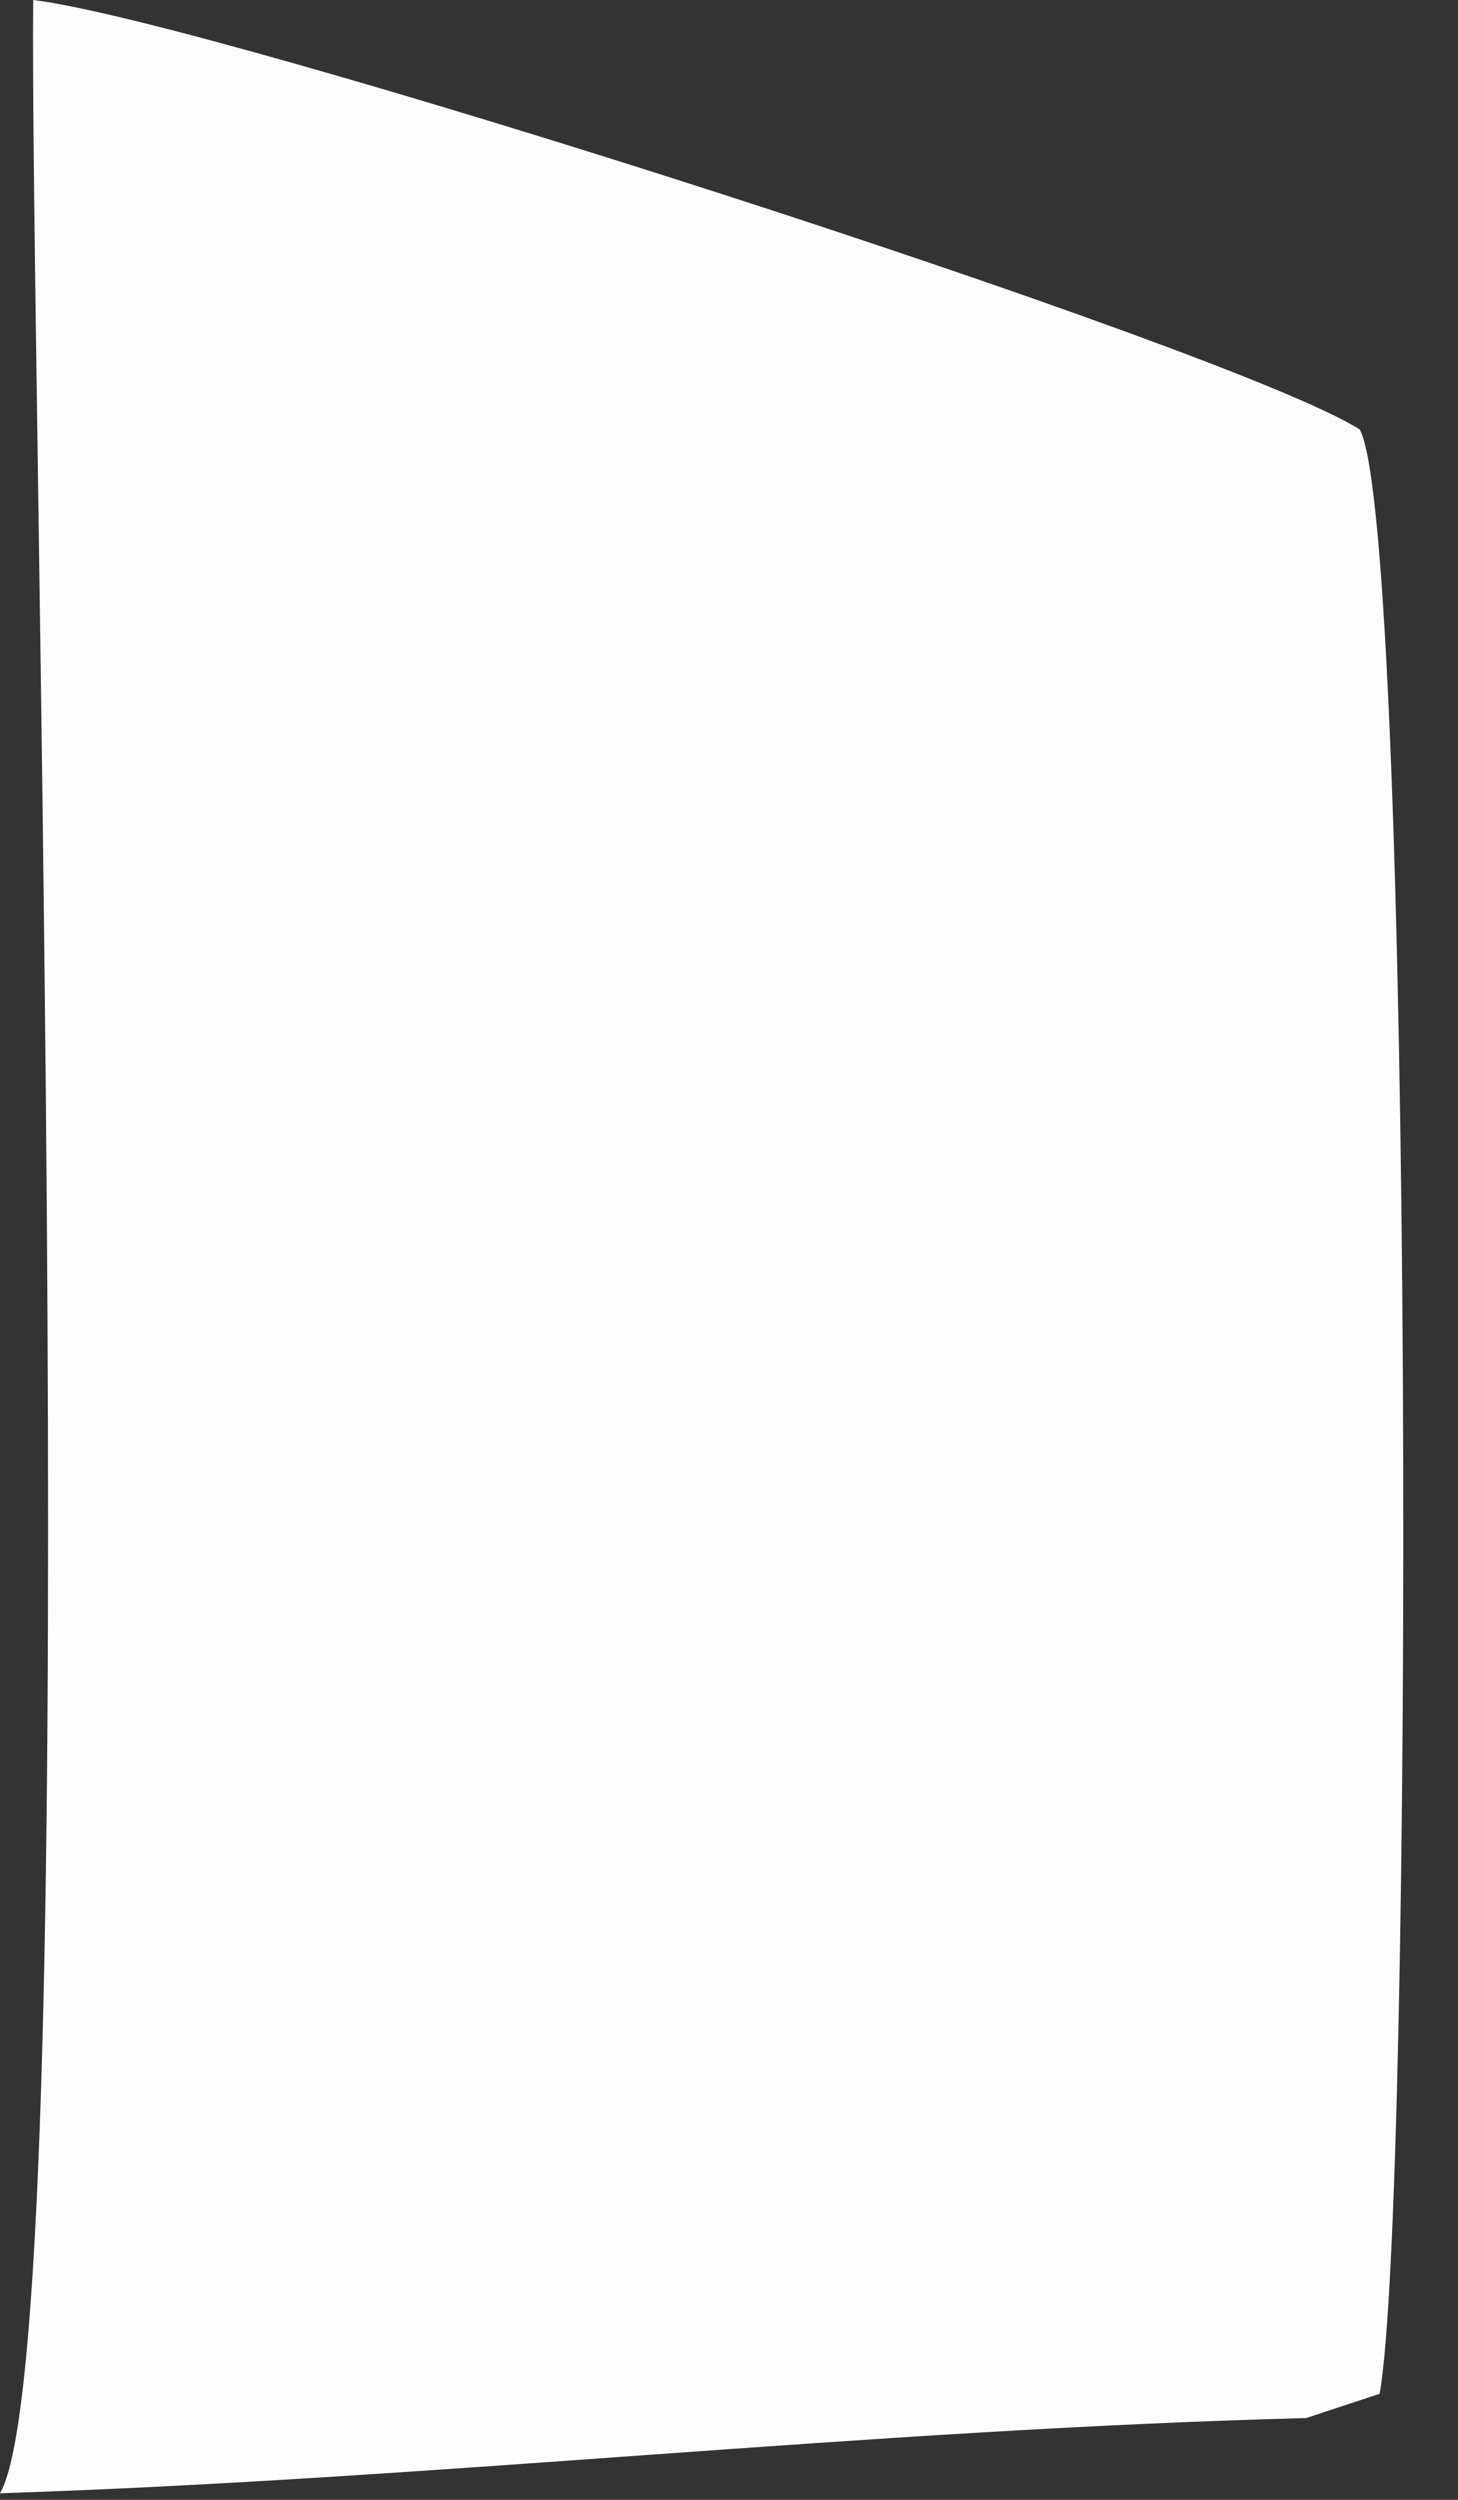 <?xml version="1.0" encoding="utf-8"?>
<svg xmlns="http://www.w3.org/2000/svg" fill="none" height="100%" overflow="visible" preserveAspectRatio="none" style="display: block;" viewBox="0 0 14 24" width="100%">
<rect x="0" y="0" width="14" height="24" fill="#333333" stroke="none"/>
<path d="M0.319 0C2.08 0.214 11.823 3.34 13.056 4.123C13.578 5.05 13.576 21.206 13.247 22.982L12.542 23.215C8.361 23.323 4.183 23.8 0 23.937C0.829 22.521 0.281 3.272 0.319 0Z" fill="#FEFDFD" id="Vector"/>
</svg>